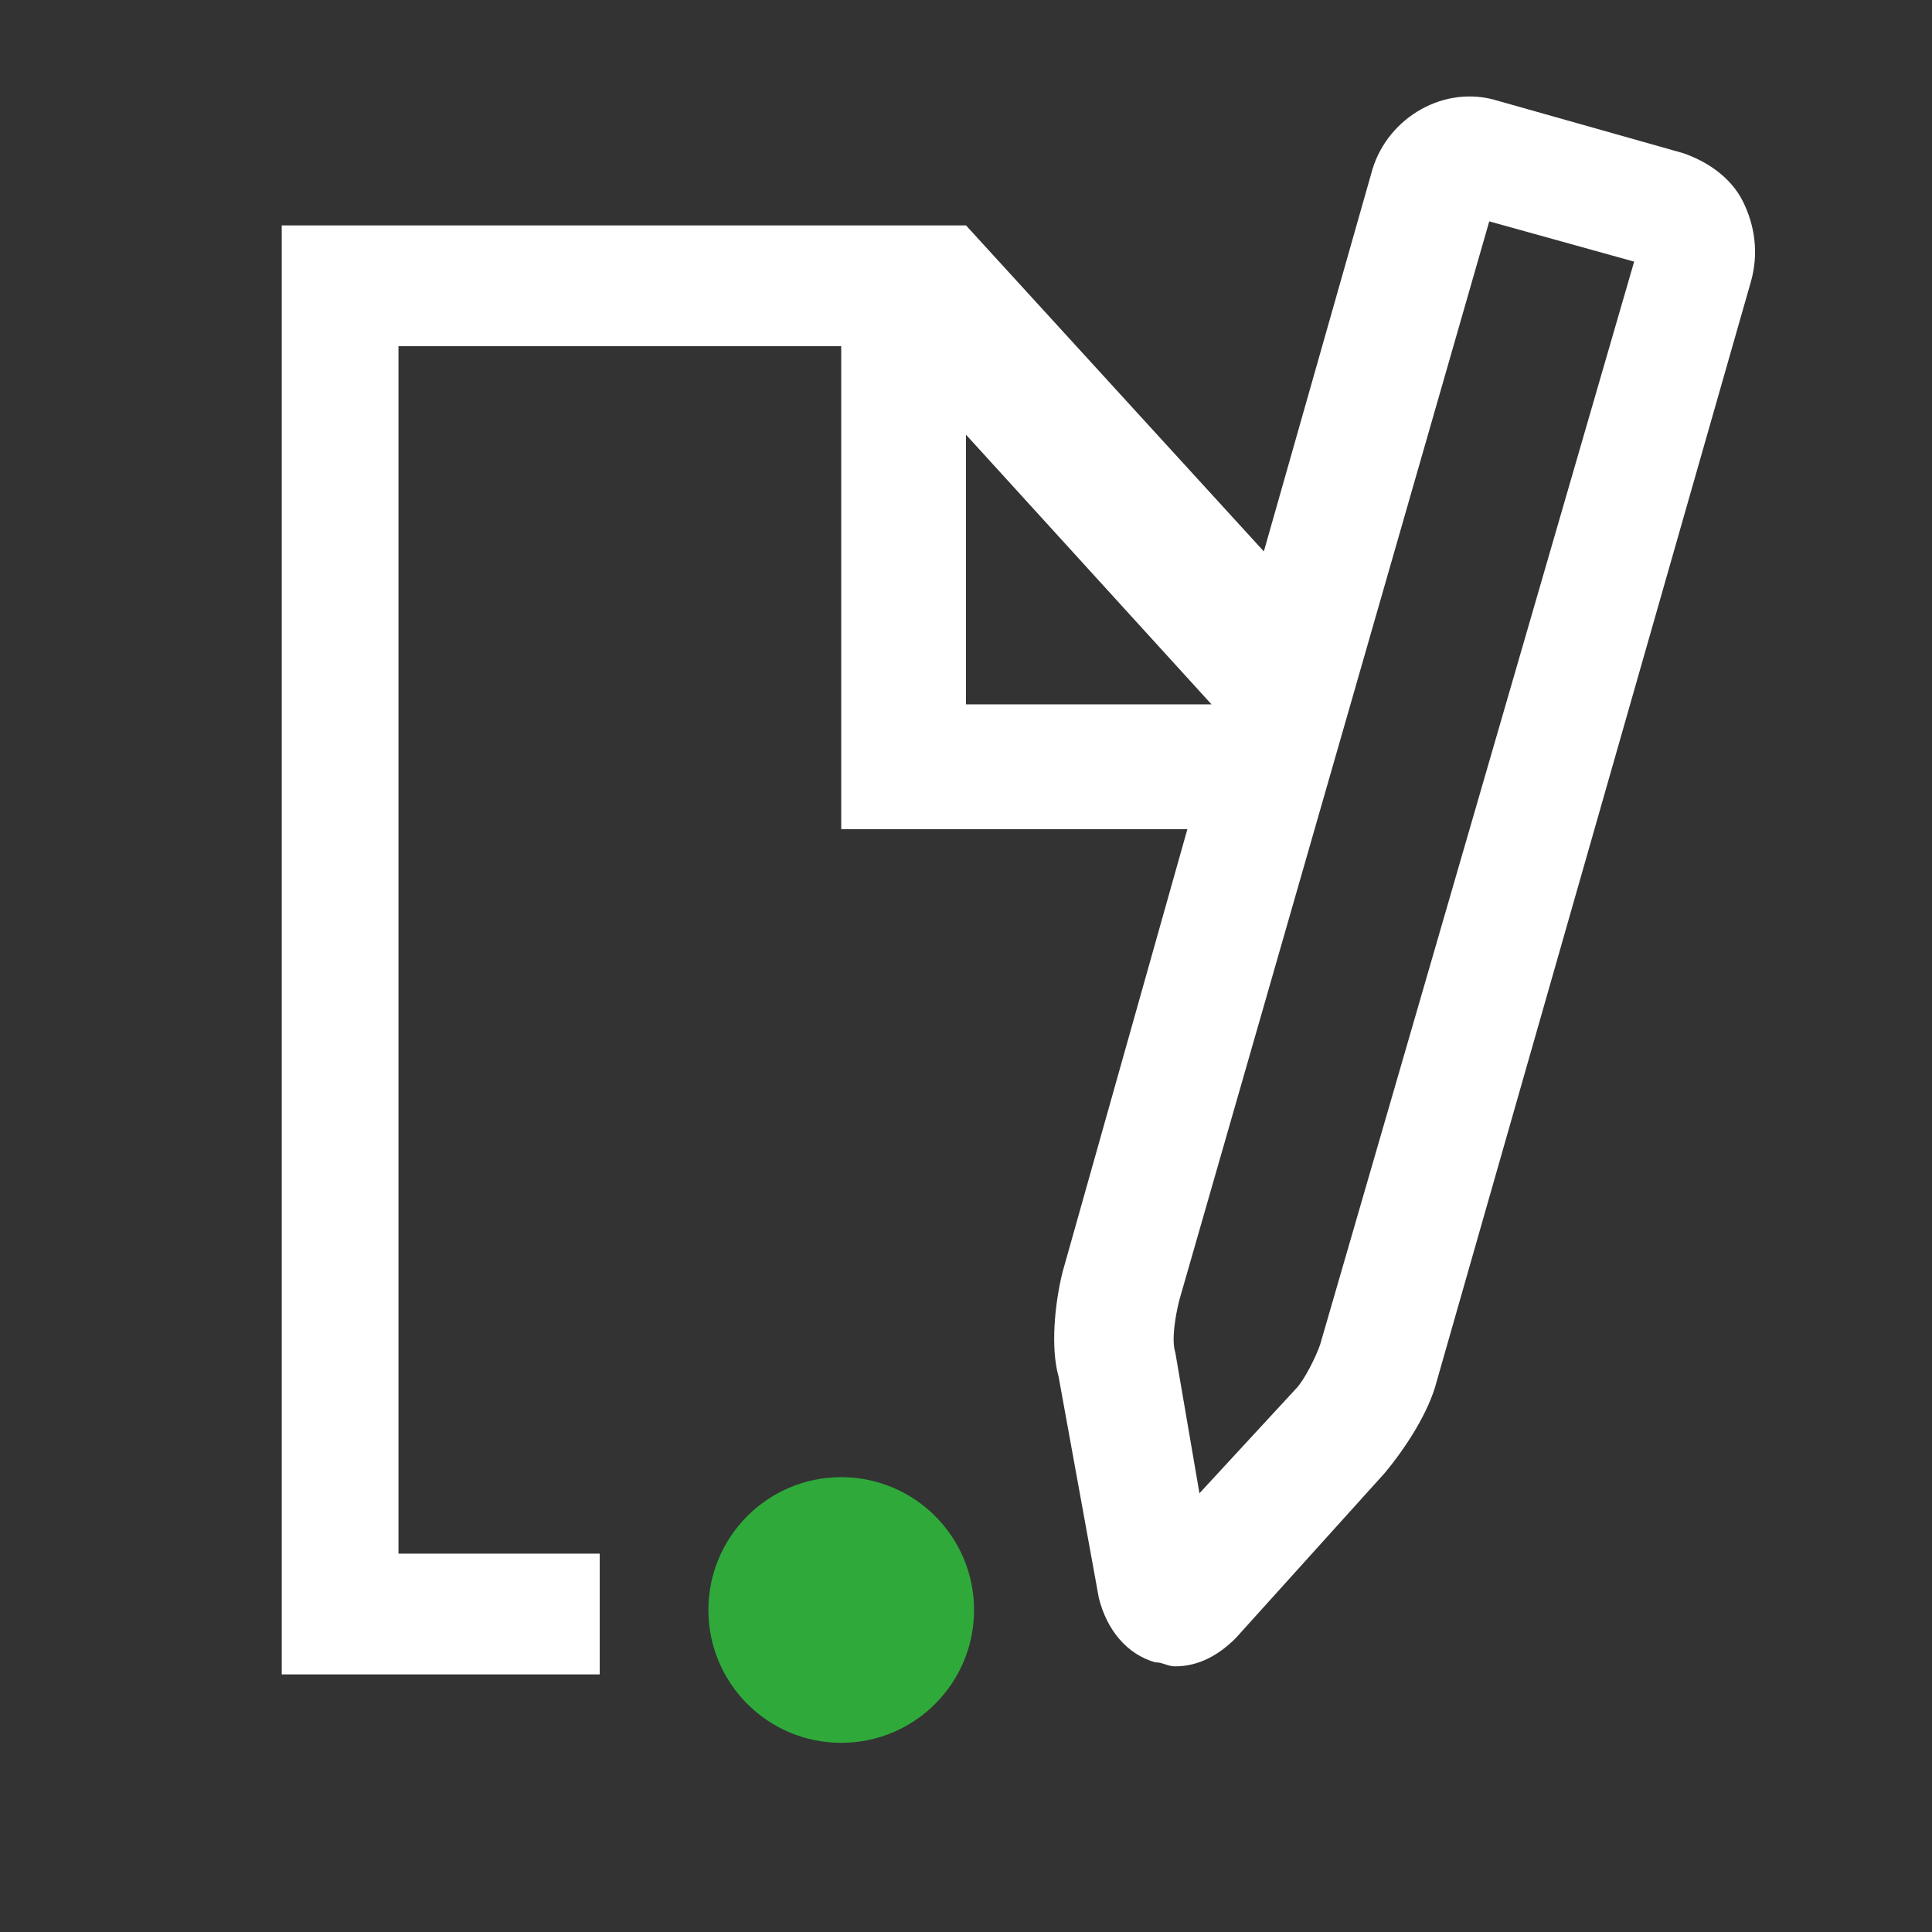 <?xml version="1.0" encoding="utf-8"?>
<!-- Generator: Adobe Illustrator 27.5.0, SVG Export Plug-In . SVG Version: 6.00 Build 0)  -->
<svg version="1.1" id="Layer_1" xmlns="http://www.w3.org/2000/svg" xmlns:xlink="http://www.w3.org/1999/xlink" x="0px" y="0px"
	 viewBox="0 0 48 48" style="enable-background:new 0 0 48 48;" xml:space="preserve">
<rect x="0" y="0" width="48" height="48" fill="#333333" stroke="none"/>
<style type="text/css">
	.st0{display:none;}
	.st1{display:inline;fill:#FFFFFF;}
	.st2{display:inline;fill:#2EA94A;}
	.st3{display:inline;fill:#0E4F2D;}
	.st4{display:inline;}
	.st5{fill:#0E4F2D;}
	.st6{fill:#2FAA3A;}
	.st7{fill-rule:evenodd;clip-rule:evenodd;fill:#0E4F2D;}
	.st8{display:inline;fill:#2FAA3A;stroke:#0E4F2D;stroke-width:3;stroke-miterlimit:10;}
	.st9{display:inline;fill:#2FAA3A;}
	.st10{display:inline;fill:none;stroke:#0E4F2D;stroke-width:2.495;stroke-miterlimit:10;}
	.st11{fill-rule:evenodd;clip-rule:evenodd;fill:#FFFFFF;}
</style>
<g id="BOX_bag_ikon" class="st0">
	<rect class="st1" width="48" height="48"/>
</g>
<g id="Layer_8" class="st0">
	<circle class="st2" cx="17.7" cy="7.6" r="3.4"/>
	<path class="st3" d="M26,5c-0.8-0.1-1.6-0.1-2.4,0c0,0.9,0.1,1.9,0.1,2.9c0.7,0,1.3,0,2,0.1c2.4,0.2,4.6,1,6.5,2.2l-10.7,15h-7.8
		c-0.1-1.3,0.5-2.1,1.2-2.5s1.3-0.6,2.7-0.5c1,0,2.1,0.1,3.1-0.3c2.3-0.8,3.7-2.9,3.6-5.3c0-0.9-0.3-1.8-0.9-2.7l-2.6,1.7
		c0.3,0.3,0.4,0.7,0.4,1.2c0,0.8-0.4,1.8-1.5,2.2c-0.5,0.2-1.2,0.2-2,0.1c-1.5,0-3.5-0.1-5,1.5s-1.7,3.1-1.6,4.2
		c0.2,1.9,1.4,2.8,2.3,3.2c0.2,0.1,0.4,0.2,0.7,0.2v1.1h4.7l-5.1,7.1c-3.9-3.6-6.2-8.7-5.6-14.1c0.4-4.2,2.4-7.8,5.3-10.3
		c-0.7-0.8-1.3-1.5-2-2.2c-3.4,3-5.8,7.3-6.3,12.1C4,32.4,11.6,41.7,22,42.8s19.8-6.5,20.9-16.9C44,15.5,36.4,6.1,26,5z M39.9,25.6
		c-0.9,8.7-8.8,15.1-17.5,14.2c-2.2-0.2-4.2-0.9-6-1.9l6.4-8.9h14.9v-4H25.5l9.3-13C38.4,15.4,40.5,20.3,39.9,25.6z"/>
</g>
<g id="Layer_10" class="st0">
	<g class="st4">
		<path class="st5" d="M33,36c-2.1,3.2-5.7,5.3-9.8,5.3c-6.5,0-11.8-5.3-11.8-11.8c0-8.2,8.8-18.2,11.8-21.5
			c2.6,2.7,9.1,10.2,11.2,17.3l2.9-1c-2.9-9.7-12.5-19.1-13-19.6l-1-1l-1,1c-0.8,0.6-14,13.6-14,24.7c0,8.2,6.7,14.8,14.8,14.8
			c5.4,0,10.1-2.9,12.7-7.1L33,36z"/>
		<circle class="st6" cx="36.4" cy="30.9" r="3.4"/>
	</g>
</g>
<g id="Statistik" class="st0">
	<g class="st4">
		<ellipse class="st6" cx="30" cy="39.1" rx="3.3" ry="3.4"/>
		<g>
			<rect x="7.5" y="16.6" class="st7" width="3" height="17"/>
			<rect x="13.5" y="21.6" class="st7" width="3" height="12"/>
			<rect x="19.5" y="5.6" class="st7" width="3" height="28"/>
			<rect x="25.5" y="14.6" class="st7" width="3" height="19"/>
			<rect x="31.5" y="22.7" class="st7" width="3" height="10.9"/>
			<rect x="37.5" y="27.6" class="st7" width="3" height="6"/>
			<g>
				<rect x="7.5" y="37.6" class="st7" width="16.5" height="3"/>
				<rect x="36" y="37.6" class="st7" width="4.5" height="3"/>
			</g>
		</g>
	</g>
</g>
<g id="Kompas" class="st0">
	<path class="st3" d="M26.6,24c0-3.5-0.5-7.3-2.5-13.7c-2,6.4-2.5,10.2-2.5,13.7"/>
	<circle class="st8" cx="24" cy="24" r="3.4"/>
	<path class="st3" d="M21.4,24c0,3.5,0.5,7.3,2.5,13.7c2-6.4,2.5-10.2,2.5-13.7"/>
	<circle class="st9" cx="24" cy="24" r="3.4"/>
	<circle class="st10" cx="23.9" cy="24" r="17.7"/>
	<line class="st10" x1="3.2" y1="24" x2="9.2" y2="24"/>
	<line class="st10" x1="23.9" y1="44.7" x2="23.9" y2="38.8"/>
	<line class="st10" x1="24.1" y1="3.3" x2="24.1" y2="9.2"/>
	<line class="st10" x1="44.6" y1="24" x2="38.7" y2="24"/>
</g>
<g id="Blad" class="st0">
	<g class="st4">
		<circle class="st6" cx="35.2" cy="22" r="3.4"/>
		<path class="st5" d="M34.2,28c-0.2,2.2-0.8,4.5-2,6.3c-1.6,2.3-4,3.8-7.1,4.3c0.2-4.8-0.8-12.3-3-19.5l-2.8,1
			c2.2,7,3.1,14.3,2.9,18.8c-3.5-0.1-6-1.3-7.7-3.7c-4-5.9-2.1-18.3,1.5-28.1c1.9,1.3,3.7,2.5,5.6,3.7c3.7,2.4,7.1,4.6,9.5,7.2
			l2.4-1.8c-2.7-3.1-6.4-5.5-10.3-8c-2.3-1.5-4.7-3-7-4.8l-1.6-1.2L13.9,4c-3.3,8.3-7.4,24.5-1.9,32.7c2.2,3.2,5.5,4.9,9.9,5
			c-0.2,2.5-0.2,4.1-0.2,4.2h3c0,0,0-1.7,0.2-4.3c5.3-0.6,8.3-3.3,9.8-5.6c1.6-2.4,2.4-5.2,2.5-8C37.2,28,34.2,28,34.2,28z"/>
	</g>
</g>
<g id="Pengesedler" class="st0">
	<g class="st4">
		<g>
			<path class="st5" d="M44.6,11.7h-35v19h25.8v2.6h-29V18.8h-3v17.5h35v-5.6h6.2V11.7z M41.6,27.7h-29v-13h29V27.7z"/>
		</g>
		<ellipse class="st6" cx="27.1" cy="21.2" rx="3.3" ry="3.4"/>
	</g>
</g>
<g id="Fabrik" class="st0">
	<g id="Layer_1_00000108275265730076986840000006213971566399610531_" class="st4">
	</g>
	<g id="STREG" class="st4">
	</g>
	<g id="PRIK" class="st4">
	</g>
	<g class="st4">
		<circle class="st6" cx="29.3" cy="39.6" r="3.4"/>
		<polygon class="st7" points="29.5,20 29.5,15 19.5,20 19.5,5.1 7.5,5.1 7.5,41.1 23.3,41.1 23.3,38 10.5,38 10.5,8.1 16.5,8.1 
			16.5,25.1 26.5,20 26.5,25.1 37.5,20 37.5,38 35.3,38 35.3,41.1 40.5,41.1 40.5,15 		"/>
	</g>
</g>
<g id="Mønter" class="st0">
	<g class="st4">
		<path class="st5" d="M38,8.8l-1.1,2.8c1.6,0.8,2.6,1.8,2.6,2.8c0,2.1-4.7,4.5-11,4.5s-11-2.4-11-4.5c0-1.8,3.3-3.7,8.1-4.3v-3
			c-6.5,0.7-11.1,3.6-11.1,7.4v5.8c-5.3,1.1-8.8,3.7-8.8,7v8c0,4.3,6,7.5,14,7.5s14-3.2,14-7.5v-5.8c5.3-1.1,8.8-3.7,8.8-7v-8
			C42.4,12.1,40.7,10.2,38,8.8z M14.5,23.3L14.5,23.3c0.8,3.8,6.4,6.5,13.8,6.6c-2,1.1-5.1,1.9-8.7,1.9c-6.3,0-11-2.4-11-4.5
			C8.6,25.7,10.9,24.1,14.5,23.3z M30.6,35.2c0,2.1-4.7,4.5-11,4.5s-11-2.4-11-4.5V32c2.5,1.7,6.4,2.8,11,2.8s8.5-1.1,11-2.8V35.2z
			 M39.4,22.4c0,2.1-4.7,4.5-11,4.5s-11-2.4-11-4.5v-3.2c2.5,1.7,6.4,2.8,11,2.8s8.5-1.1,11-2.8V22.4z"/>
		<ellipse class="st6" cx="31.5" cy="8.6" rx="3.3" ry="3.4"/>
	</g>
</g>
<g id="Statistik2" class="st0">
	<g class="st4">
		<polygon class="st7" points="7.4,40.5 7.4,5.7 4.4,5.7 4.4,40.5 4.4,40.6 4.4,43.5 4.4,43.5 26.1,43.5 26.1,40.5 		"/>
		<rect x="38.1" y="40.5" class="st7" width="4.5" height="3"/>
	</g>
	<ellipse class="st9" cx="32.1" cy="42" rx="3.3" ry="3.4"/>
	<polygon class="st3" points="43.3,20.6 42.8,12.1 34.4,12.6 34.6,15.6 37.8,15.4 31.9,21.6 29.3,19.4 21.3,28 18.9,25.9 10.3,35.5 
		12.5,37.6 19.1,30.1 21.5,32.2 29.6,23.6 32.1,25.8 40.1,17.3 40.3,20.7 	"/>
</g>
<circle class="st6" cx="20.9" cy="40" r="3.3"/>
<path class="st11" d="M43.3,5c-0.3-0.6-0.9-1-1.5-1.2l-4.6-1.3c-1.3-0.4-2.7,0.4-3.1,1.7l-2.7,9.5L24,5.6h-17v36h7.9v-3H9.9V8.6
	l11,0v12l8.6,0l-3.1,11c-0.2,0.8-0.3,1.9-0.1,2.6l1,5.5c0.2,0.8,0.7,1.4,1.4,1.6c0.2,0,0.3,0.1,0.5,0.1c0.6,0,1.1-0.3,1.5-0.7
	l3.7-4.1c0.5-0.6,1.1-1.5,1.3-2.3l7.8-27.3C43.7,6.3,43.6,5.6,43.3,5z M24,10.8l6.1,6.7l-6.1,0L24,10.8z M32.8,33.4
	c-0.1,0.3-0.4,0.9-0.6,1.1l-2.4,2.6l-0.6-3.5c-0.1-0.3,0-0.9,0.1-1.3l7.7-26.8l3.6,1L32.8,33.4z"/>
</svg>
